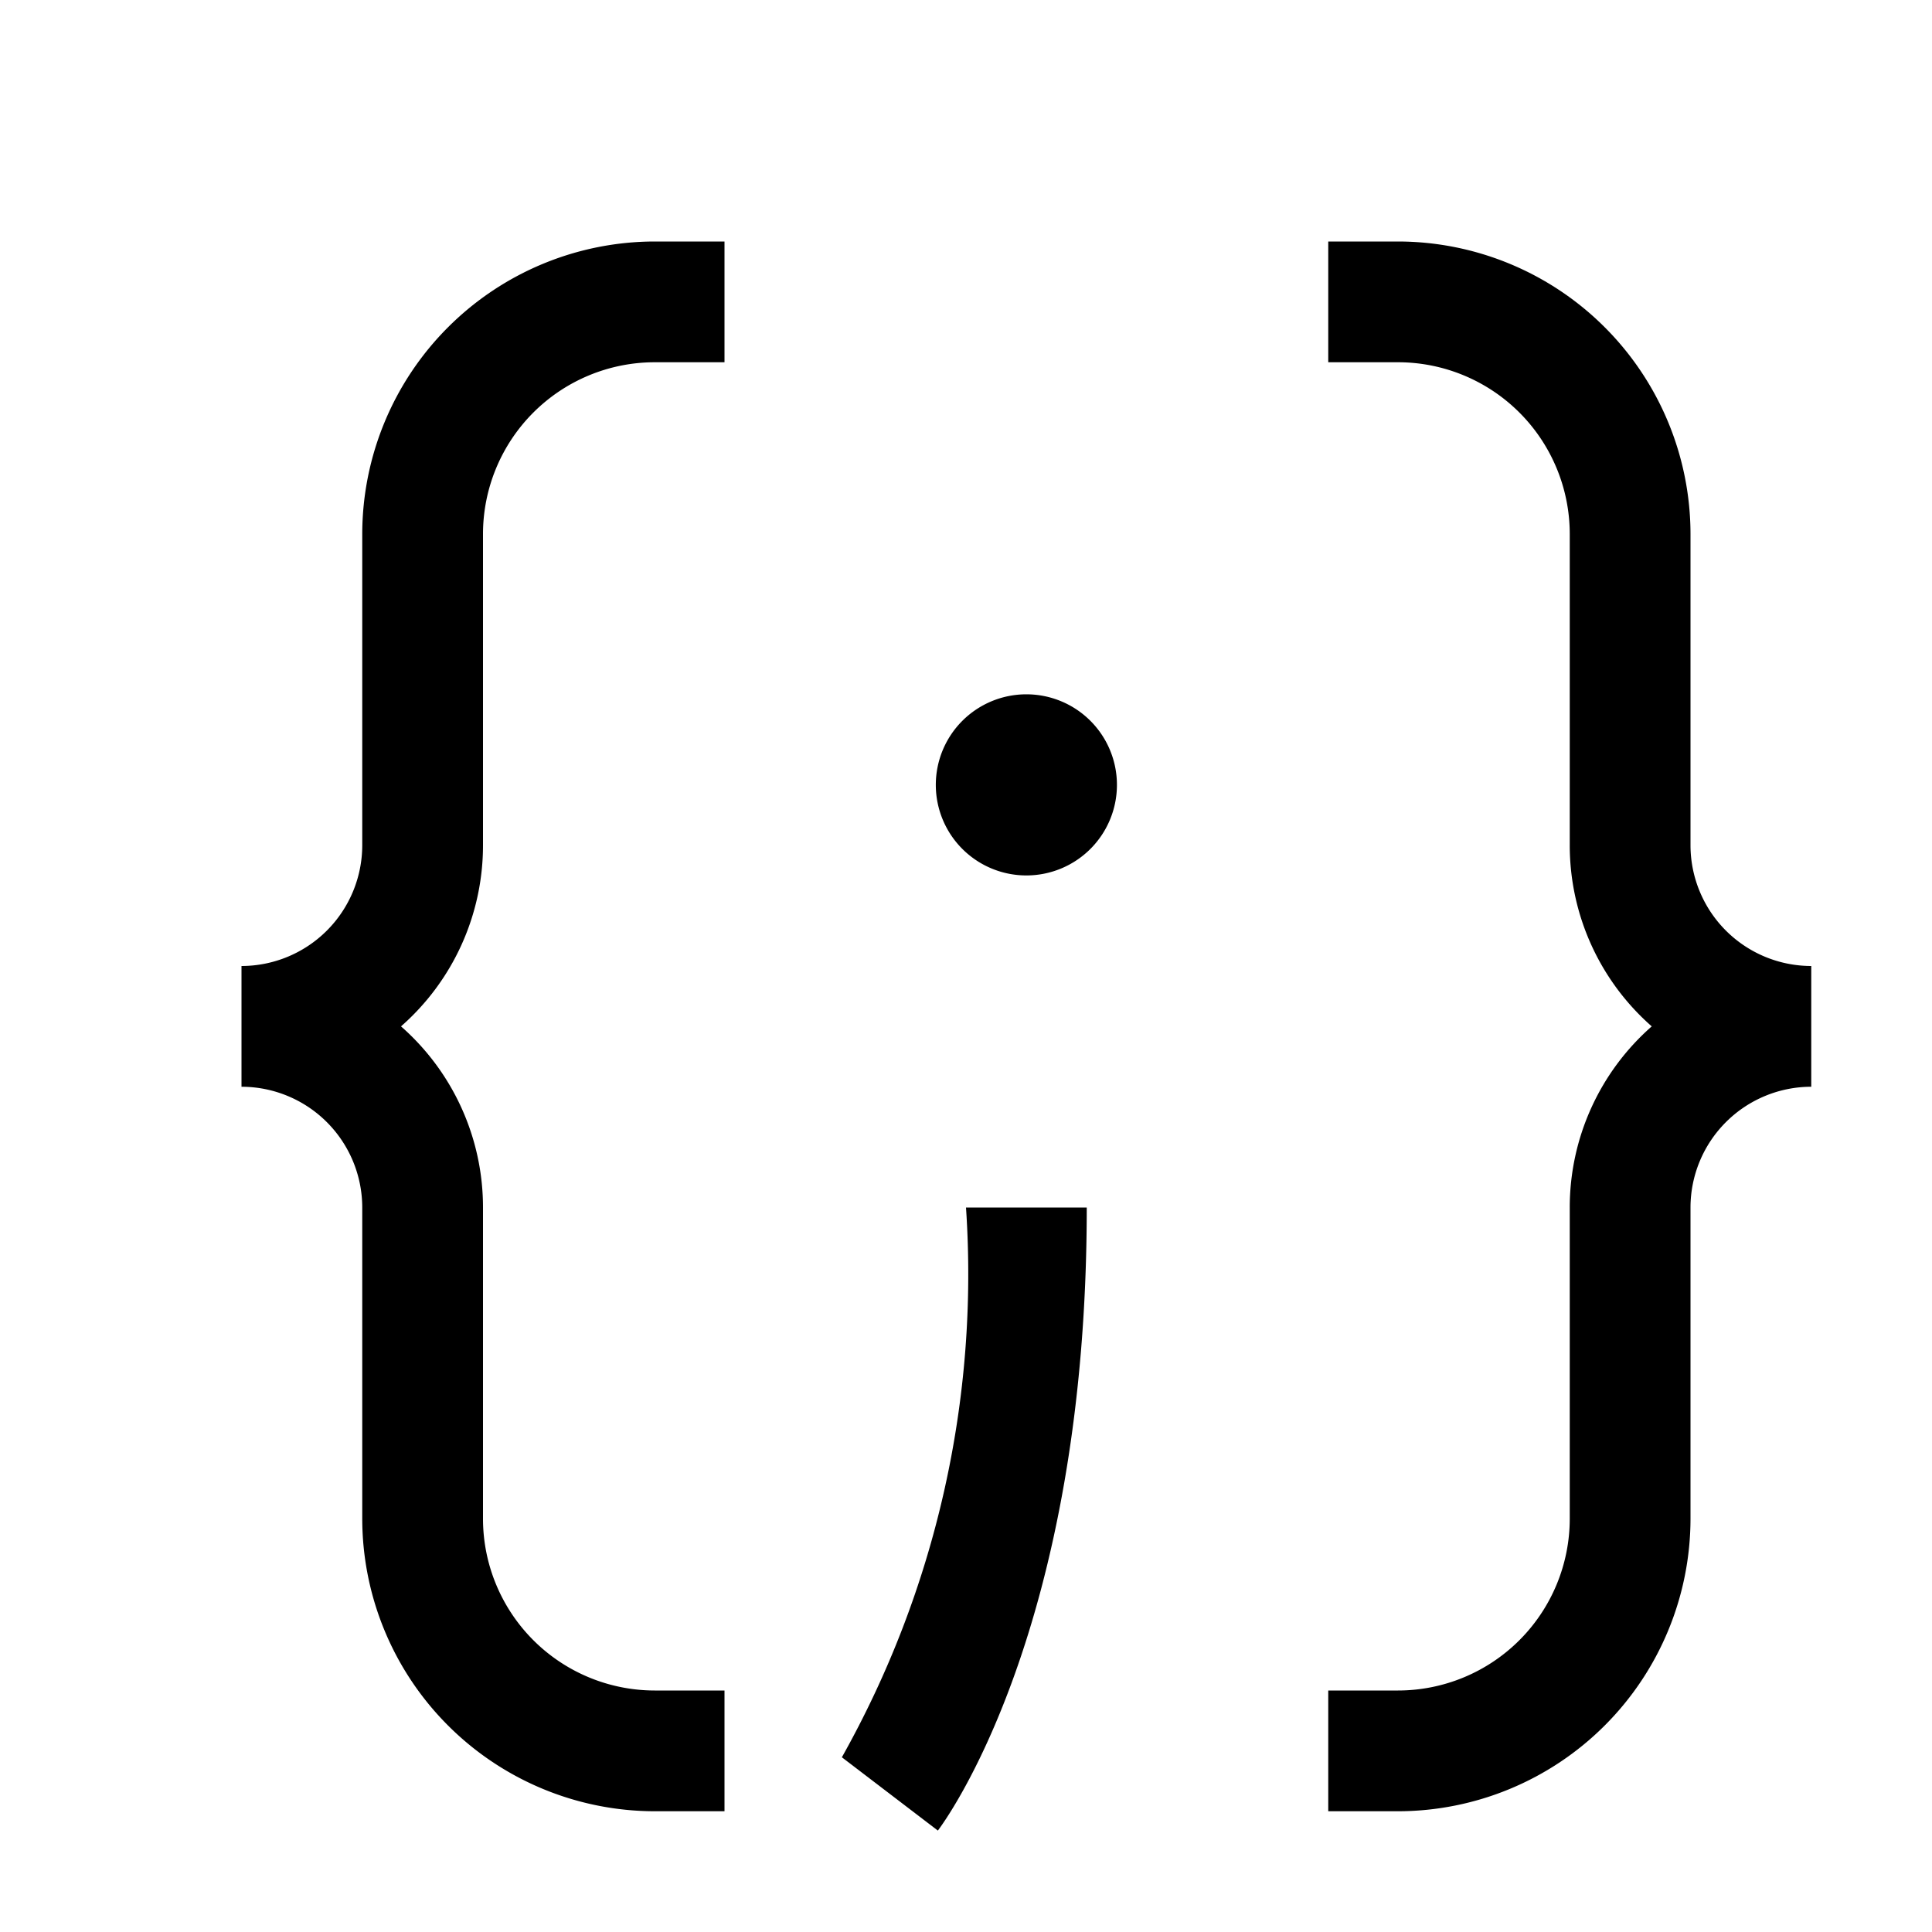 <svg xmlns="http://www.w3.org/2000/svg" viewBox="0 0 16 16"><path d="M11.578 15H11v-1h.578A1.423 1.423 0 0 0 13 12.578V10a1.995 1.995 0 0 1 .679-1.5A1.995 1.995 0 0 1 13 7V4.422A1.423 1.423 0 0 0 11.578 3H11V2h.578A2.425 2.425 0 0 1 14 4.422V7a1.001 1.001 0 0 0 1 1v1a1.001 1.001 0 0 0-1 1v2.578A2.425 2.425 0 0 1 11.578 15zM3 4.422V7a1.001 1.001 0 0 1-1 1v1a1.001 1.001 0 0 1 1 1v2.578A2.425 2.425 0 0 0 5.422 15H6v-1h-.578A1.423 1.423 0 0 1 4 12.578V10a1.995 1.995 0 0 0-.679-1.5A1.995 1.995 0 0 0 4 7V4.422A1.423 1.423 0 0 1 5.422 3H6V2h-.578A2.425 2.425 0 0 0 3 4.422zM9.25 6.5a.75.75 0 1 0-.75.75.75.75 0 0 0 .75-.75zm-2.278 8.053l.795.607C7.817 15.094 9 13.504 9 10H8a8.169 8.169 0 0 1-1.028 4.553z"/><path fill="none" d="M0 0h16v16H0z"/></svg>